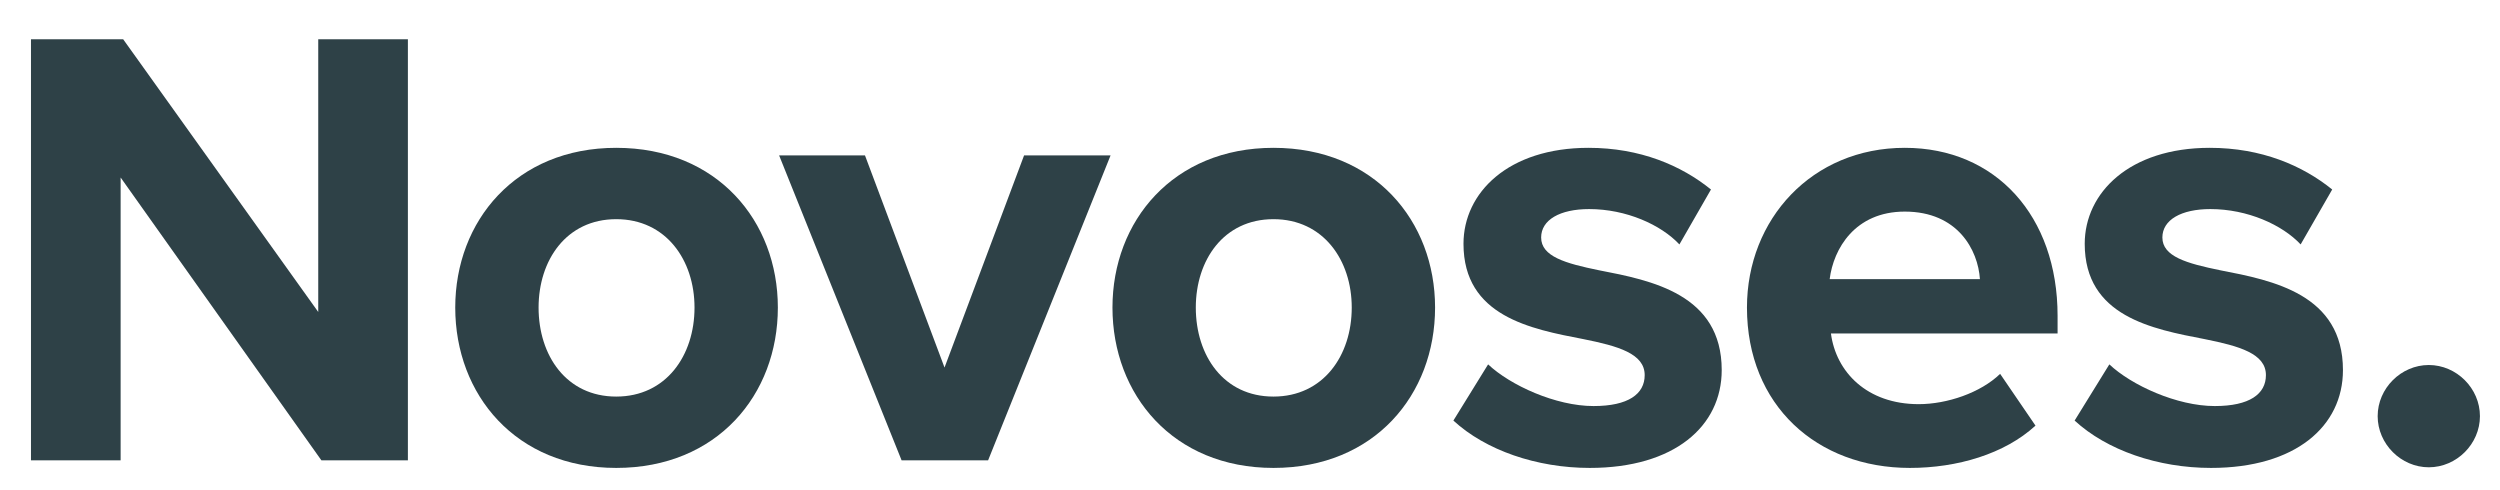 <svg xmlns="http://www.w3.org/2000/svg" xmlns:xlink="http://www.w3.org/1999/xlink" width="1586" zoomAndPan="magnify" viewBox="0 0 1189.5 233.25" height="311" preserveAspectRatio="xMidYMid meet" version="1.0"><defs><g/></defs><g fill="#2e4147" fill-opacity="1"><g transform="translate(-5.085, 219.032)"><g><path d="M 199.16 0 L 199.16 -200.359 L 156.504 -200.359 L 156.504 -70.594 L 63.684 -200.359 L 19.824 -200.359 L 19.824 0 L 62.48 0 L 62.48 -134.574 L 158.008 0 Z M 199.16 0 "/></g></g></g><g fill="#2e4147" fill-opacity="1"><g transform="translate(206.991, 219.032)"><g><path d="M 86.211 3.605 C 134.273 3.605 163.113 -31.242 163.113 -72.695 C 163.113 -113.848 134.273 -148.695 86.211 -148.695 C 38.449 -148.695 9.613 -113.848 9.613 -72.695 C 9.613 -31.242 38.449 3.605 86.211 3.605 Z M 86.211 -30.34 C 62.48 -30.34 49.266 -49.863 49.266 -72.695 C 49.266 -95.223 62.48 -114.75 86.211 -114.75 C 109.941 -114.75 123.461 -95.223 123.461 -72.695 C 123.461 -49.863 109.941 -30.34 86.211 -30.34 Z M 86.211 -30.34 "/></g></g></g><g fill="#2e4147" fill-opacity="1"><g transform="translate(372.507, 219.032)"><g><path d="M 97.629 0 L 155.902 -145.09 L 114.75 -145.09 L 76.898 -44.156 L 39.051 -145.09 L -1.801 -145.09 L 56.473 0 Z M 97.629 0 "/></g></g></g><g fill="#2e4147" fill-opacity="1"><g transform="translate(519.698, 219.032)"><g><path d="M 86.211 3.605 C 134.273 3.605 163.113 -31.242 163.113 -72.695 C 163.113 -113.848 134.273 -148.695 86.211 -148.695 C 38.449 -148.695 9.613 -113.848 9.613 -72.695 C 9.613 -31.242 38.449 3.605 86.211 3.605 Z M 86.211 -30.34 C 62.48 -30.34 49.266 -49.863 49.266 -72.695 C 49.266 -95.223 62.48 -114.75 86.211 -114.75 C 109.941 -114.75 123.461 -95.223 123.461 -72.695 C 123.461 -49.863 109.941 -30.34 86.211 -30.34 Z M 86.211 -30.34 "/></g></g></g><g fill="#2e4147" fill-opacity="1"><g transform="translate(685.214, 219.032)"><g><path d="M 6.309 -18.926 C 21.629 -4.805 45.961 3.605 71.191 3.605 C 111.445 3.605 133.977 -16.223 133.977 -42.957 C 133.977 -79.004 100.633 -85.613 75.699 -90.418 C 59.477 -93.723 48.062 -97.027 48.062 -106.039 C 48.062 -114.449 57.074 -119.555 70.891 -119.555 C 88.617 -119.555 105.137 -112.047 113.848 -102.734 L 128.867 -128.867 C 114.75 -140.281 95.223 -148.695 70.594 -148.695 C 32.441 -148.695 11.113 -127.367 11.113 -103.035 C 11.113 -68.488 43.258 -62.48 68.188 -57.676 C 84.711 -54.371 97.328 -50.766 97.328 -40.555 C 97.328 -31.543 89.516 -25.832 72.996 -25.832 C 54.973 -25.832 33.344 -35.746 22.828 -45.66 Z M 6.309 -18.926 "/></g></g></g><g fill="#2e4147" fill-opacity="1"><g transform="translate(821.591, 219.032)"><g><path d="M 9.613 -72.695 C 9.613 -26.133 42.957 3.605 87.113 3.605 C 109.645 3.605 132.172 -3.004 146.891 -16.523 L 130.07 -41.152 C 120.758 -32.141 104.836 -26.734 91.32 -26.734 C 66.688 -26.734 51.969 -42.055 49.566 -60.379 L 157.406 -60.379 L 157.406 -68.789 C 157.406 -116.25 127.969 -148.695 84.711 -148.695 C 40.555 -148.695 9.613 -114.75 9.613 -72.695 Z M 84.711 -118.355 C 109.941 -118.355 119.555 -100.031 120.457 -86.211 L 48.965 -86.211 C 50.766 -100.633 60.98 -118.355 84.711 -118.355 Z M 84.711 -118.355 "/></g></g></g><g fill="#2e4147" fill-opacity="1"><g transform="translate(980.798, 219.032)"><g><path d="M 6.309 -18.926 C 21.629 -4.805 45.961 3.605 71.191 3.605 C 111.445 3.605 133.977 -16.223 133.977 -42.957 C 133.977 -79.004 100.633 -85.613 75.699 -90.418 C 59.477 -93.723 48.062 -97.027 48.062 -106.039 C 48.062 -114.449 57.074 -119.555 70.891 -119.555 C 88.617 -119.555 105.137 -112.047 113.848 -102.734 L 128.867 -128.867 C 114.75 -140.281 95.223 -148.695 70.594 -148.695 C 32.441 -148.695 11.113 -127.367 11.113 -103.035 C 11.113 -68.488 43.258 -62.48 68.188 -57.676 C 84.711 -54.371 97.328 -50.766 97.328 -40.555 C 97.328 -31.543 89.516 -25.832 72.996 -25.832 C 54.973 -25.832 33.344 -35.746 22.828 -45.66 Z M 6.309 -18.926 "/></g></g></g><g fill="#2e4147" fill-opacity="1"><g transform="translate(1117.176, 219.032)"><g><path d="M 14.117 -21.027 C 14.117 -7.809 25.234 3.305 38.449 3.305 C 51.668 3.305 62.781 -7.809 62.781 -21.027 C 62.781 -34.246 51.668 -45.359 38.449 -45.359 C 25.234 -45.359 14.117 -34.246 14.117 -21.027 Z M 14.117 -21.027 "/></g></g></g></svg>